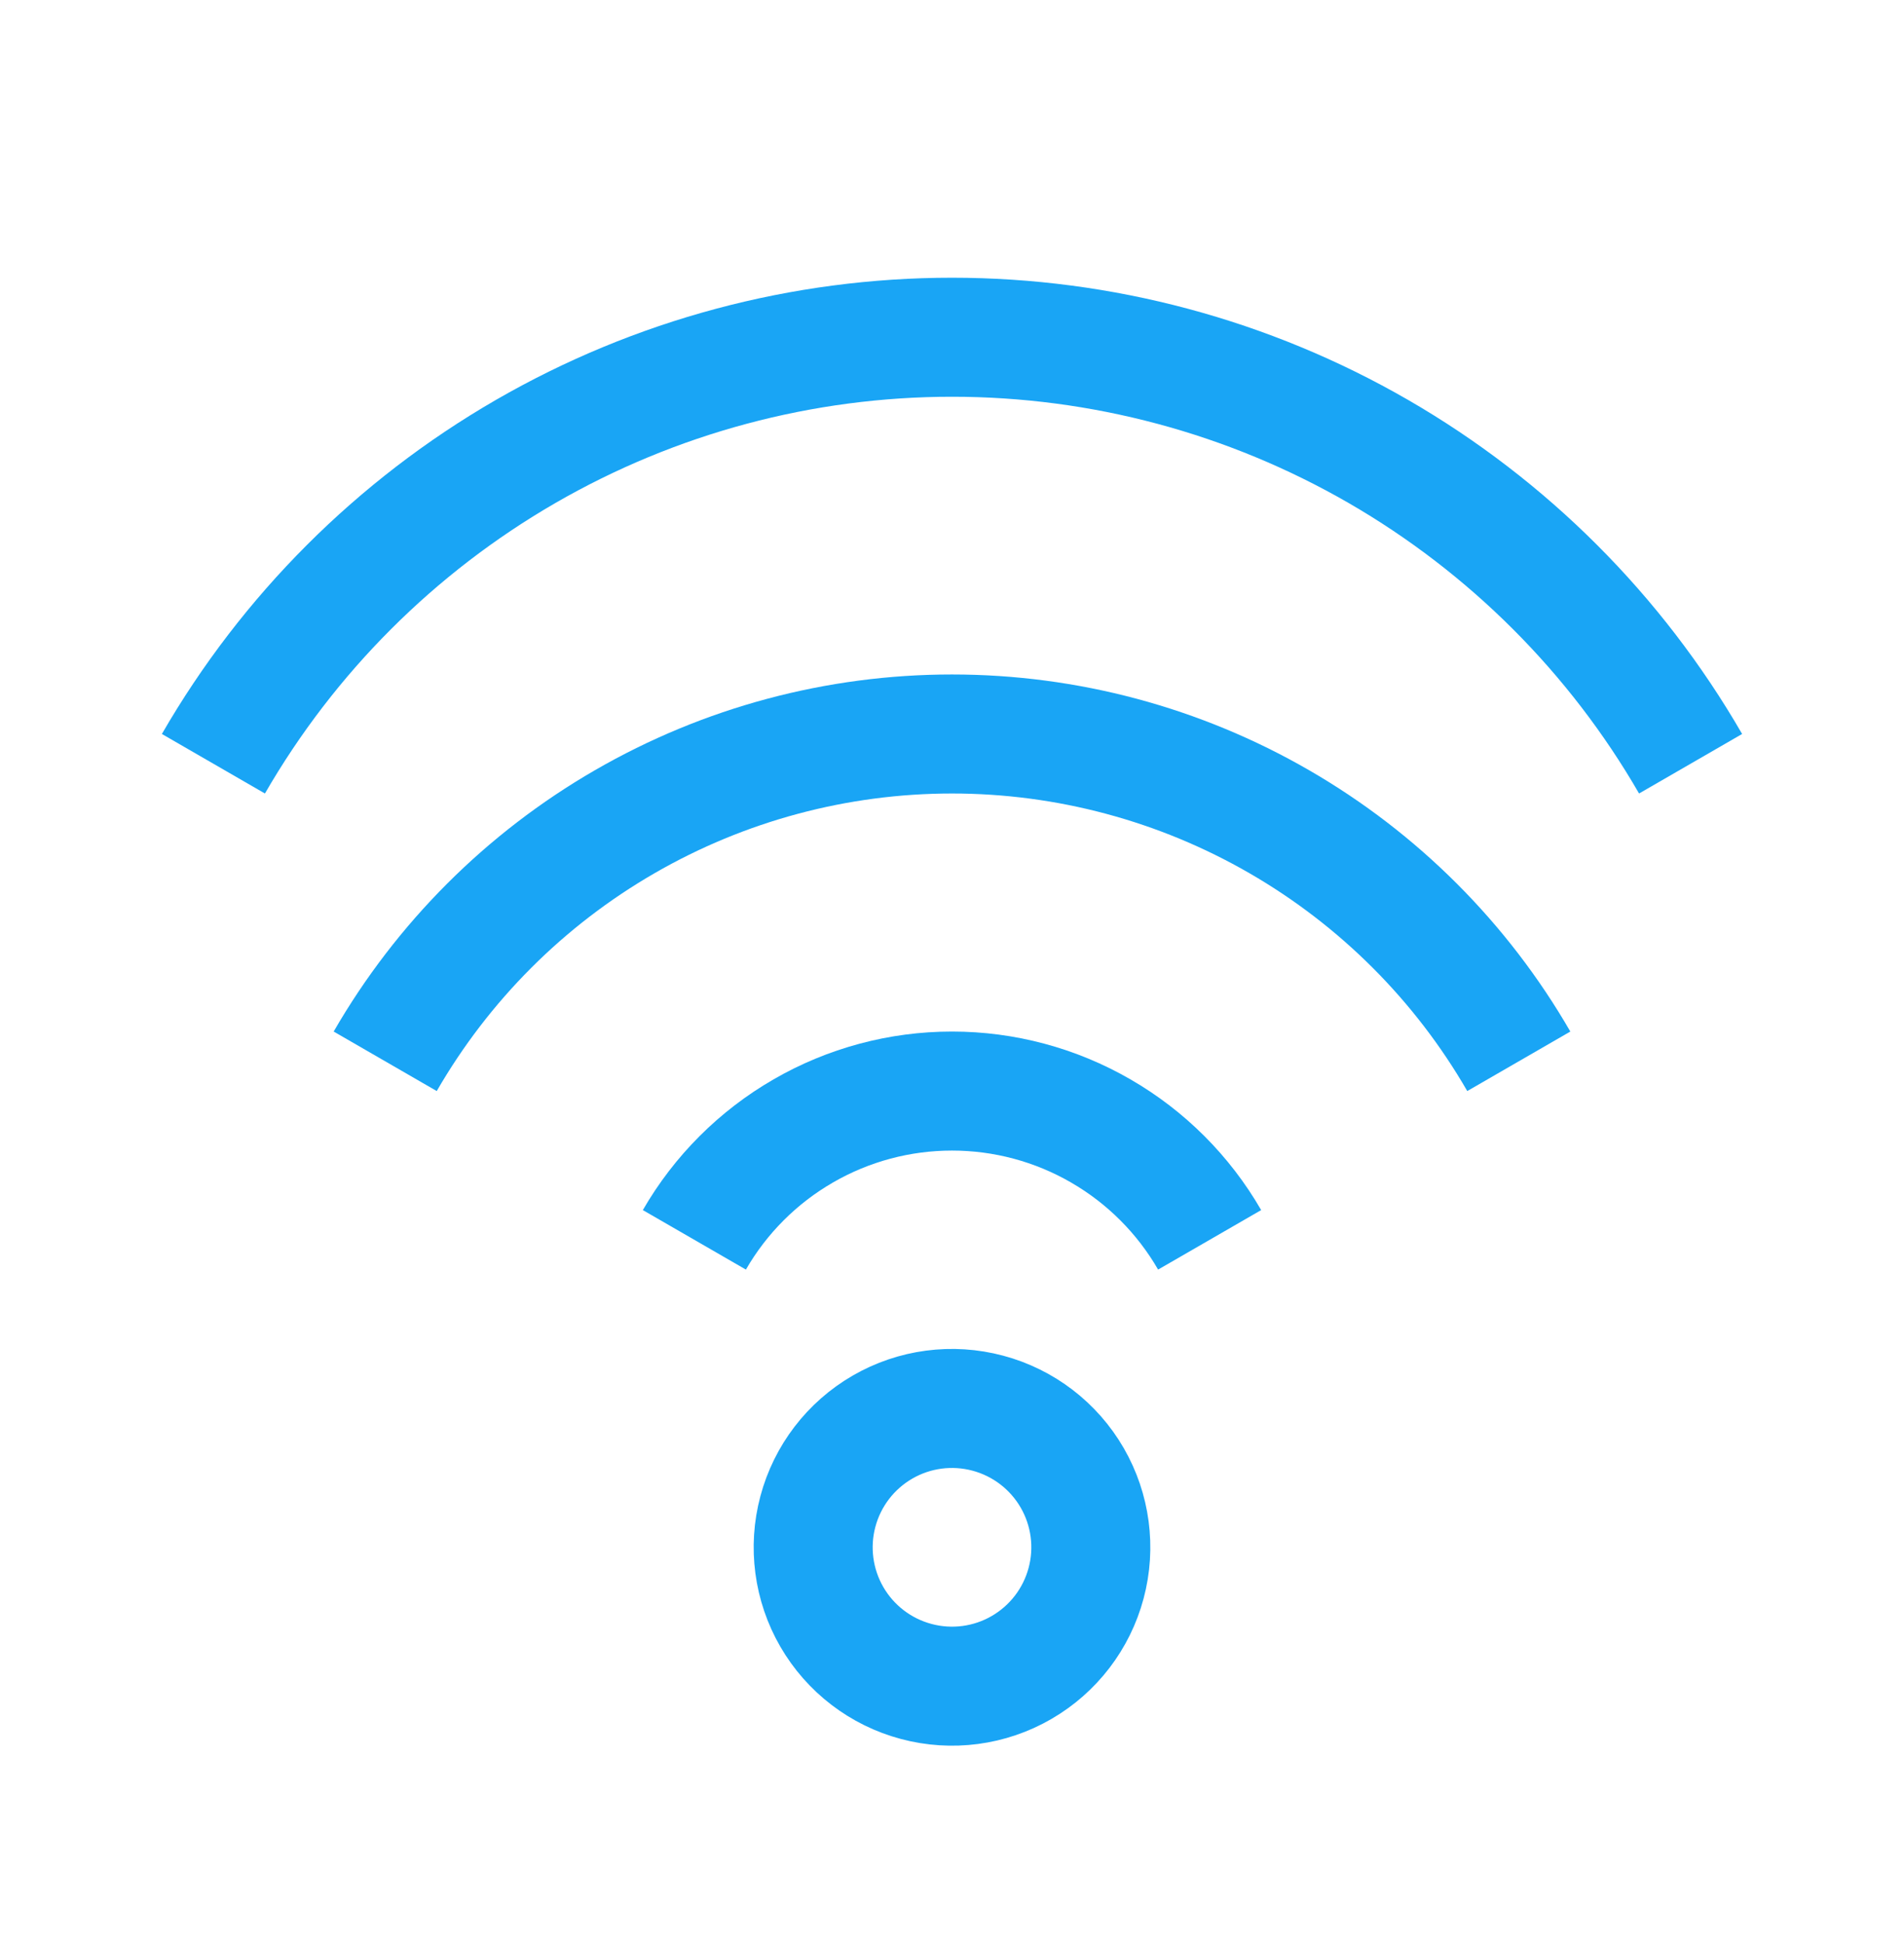 <?xml version="1.0" encoding="UTF-8"?> <svg xmlns="http://www.w3.org/2000/svg" width="48" height="49" viewBox="0 0 48 49" fill="none"> <g clip-path="url(#clip0_213_2983)"> <path d="M5.38 19.25C7.267 15.982 9.982 13.268 13.25 11.38C16.518 9.493 20.226 8.5 24 8.5C27.774 8.5 31.482 9.493 34.75 11.38C38.018 13.268 40.733 15.982 42.62 19.25" stroke="#19A5F5" stroke-width="3"></path> <path d="M9.711 26.75C11.159 24.242 13.242 22.159 15.75 20.711C18.258 19.262 21.104 18.5 24 18.5C26.896 18.5 29.742 19.262 32.25 20.711C34.758 22.159 36.841 24.242 38.289 26.75" stroke="#19A5F5" stroke-width="3"></path> <path d="M17.505 31.25C18.163 30.11 19.11 29.163 20.25 28.505C21.39 27.846 22.683 27.5 24 27.5C25.317 27.5 26.61 27.846 27.75 28.505C28.89 29.163 29.837 30.11 30.495 31.25" stroke="#19A5F5" stroke-width="3"></path> <path d="M27.381 39.903C27.142 40.8 26.556 41.565 25.752 42.03C24.949 42.495 23.994 42.621 23.097 42.381C22.2 42.142 21.435 41.556 20.97 40.752C20.506 39.949 20.379 38.994 20.619 38.097C20.858 37.2 21.444 36.435 22.248 35.97C23.051 35.505 24.006 35.379 24.903 35.619C25.8 35.858 26.565 36.444 27.03 37.248C27.494 38.051 27.621 39.006 27.381 39.903L27.381 39.903Z" stroke="#19A5F5" stroke-width="3"></path> </g> <defs> <clipPath id="clip0_213_2983"> <rect width="48" height="48" fill="white" transform="translate(0 0.596)"></rect> </clipPath> </defs> </svg> 